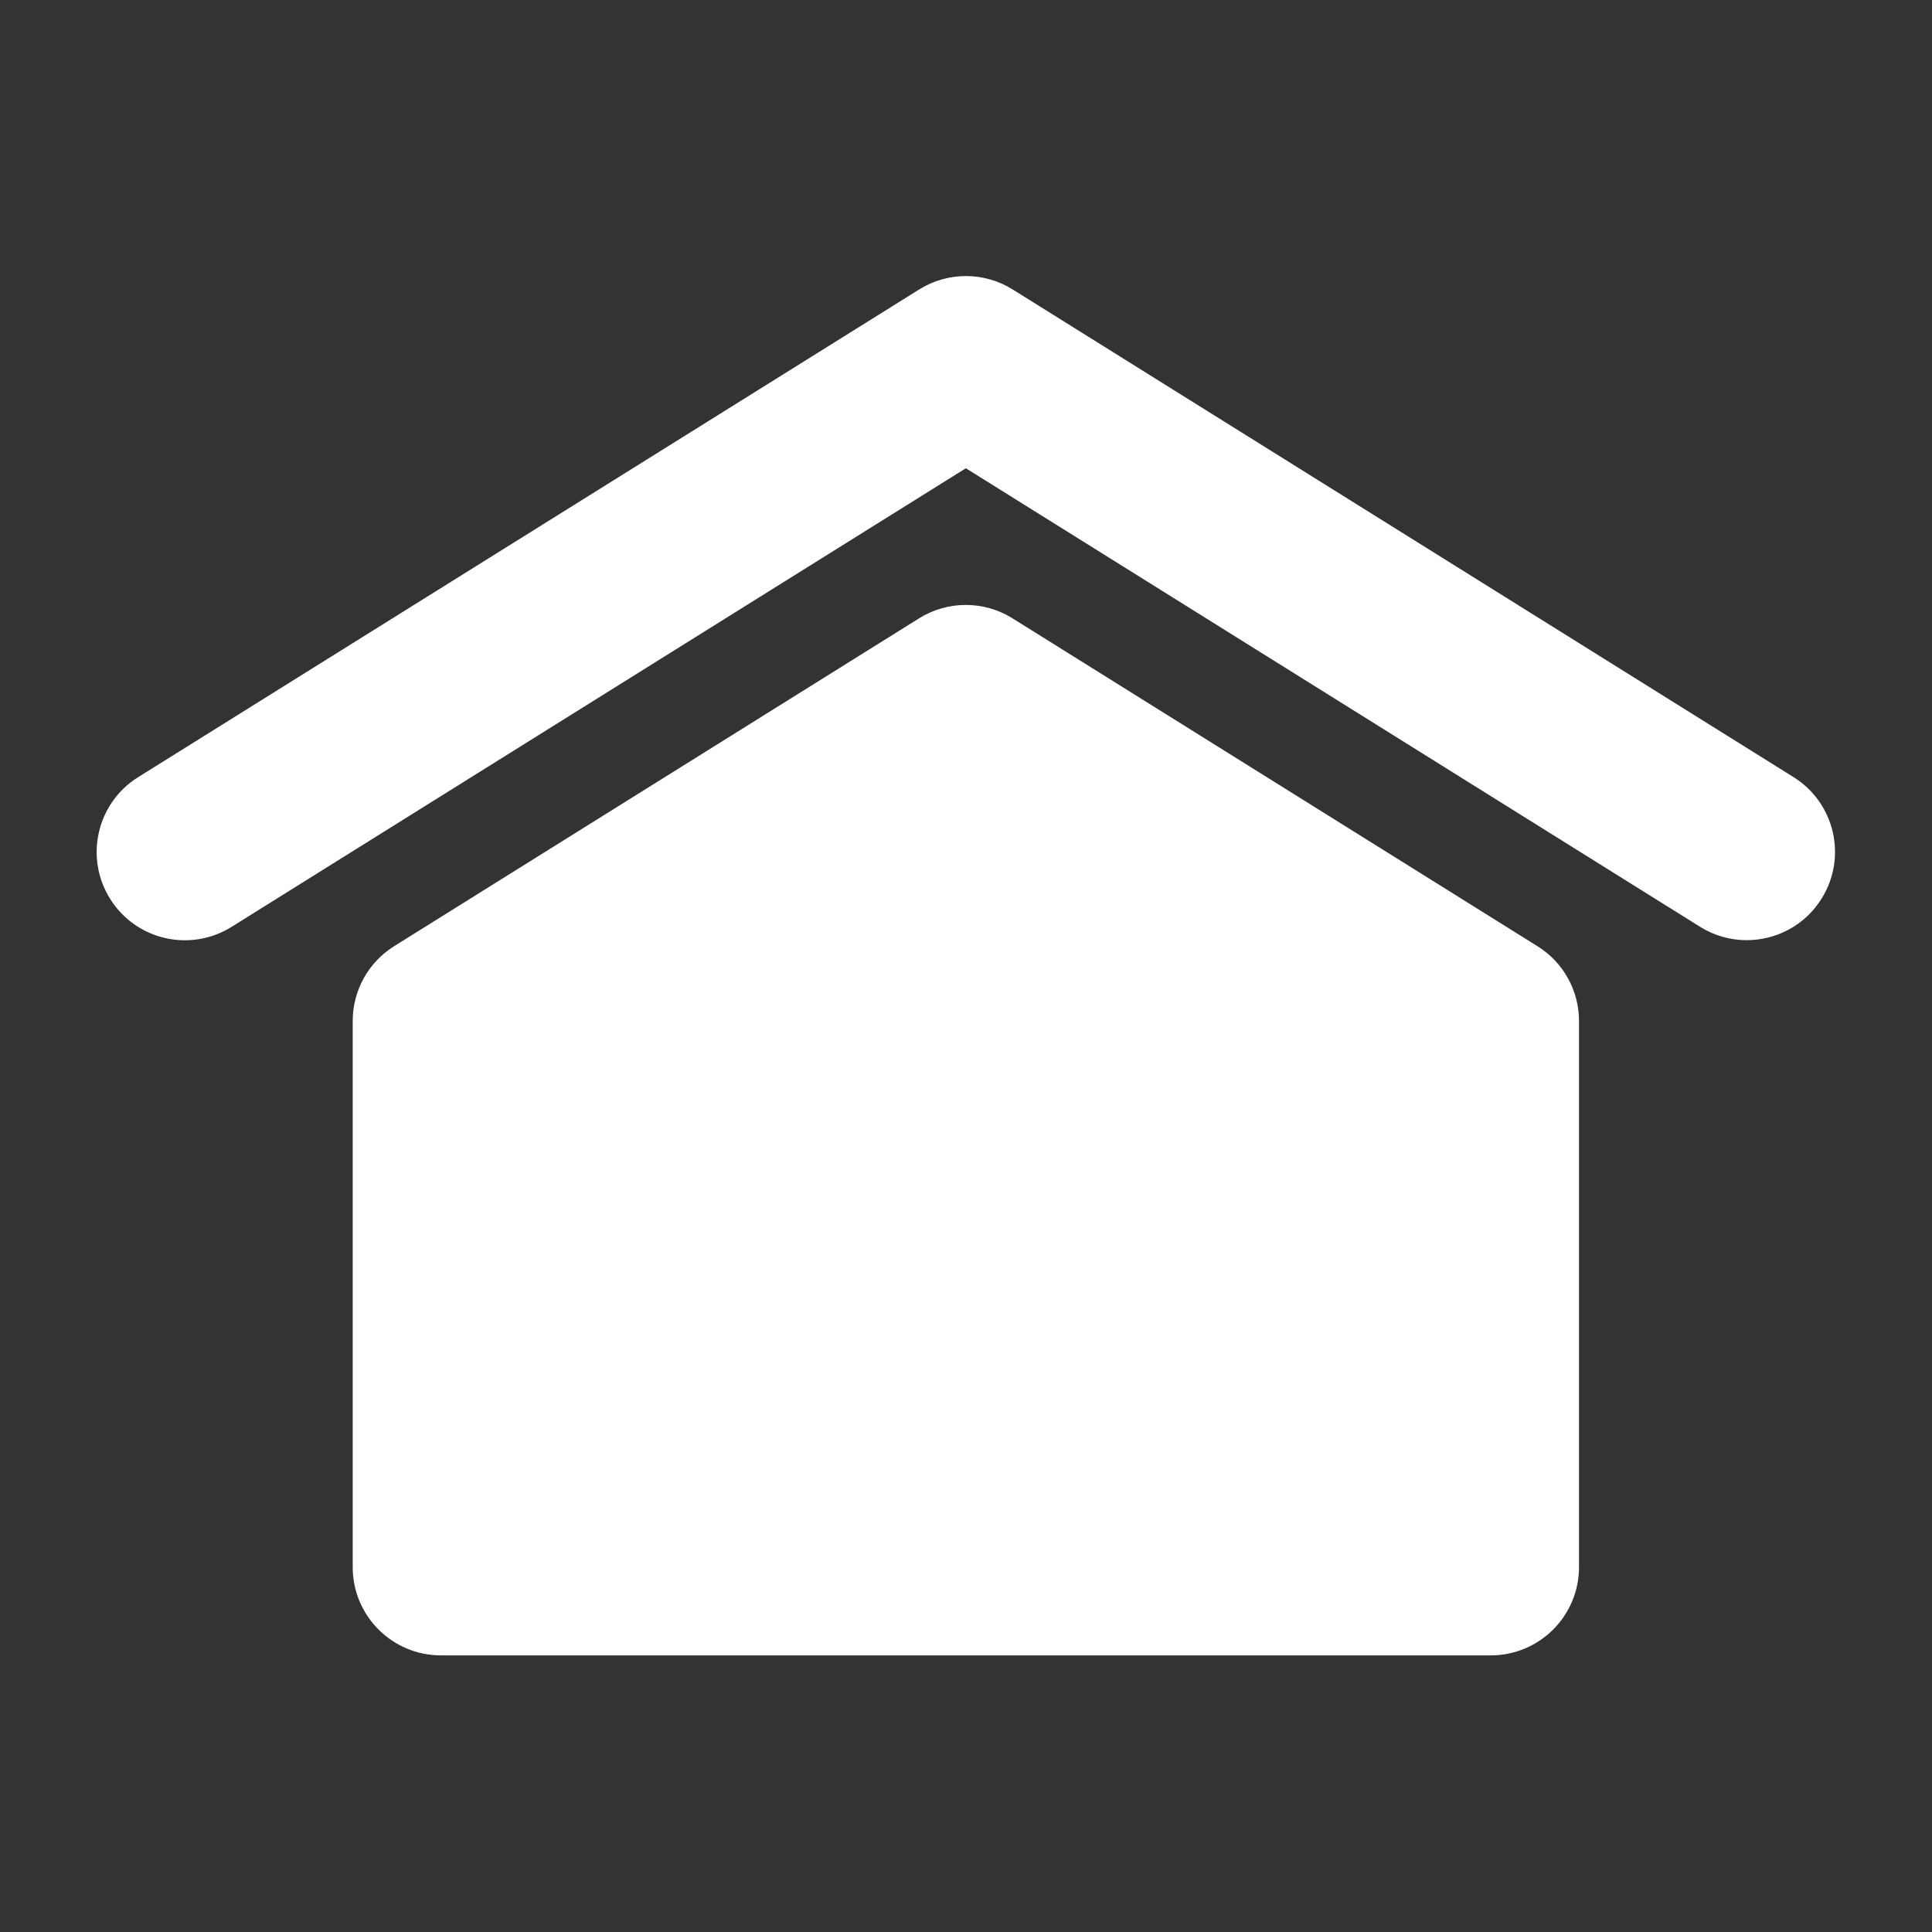 <?xml version="1.0" encoding="UTF-8" standalone="no"?>
<!-- Created with Inkscape (http://www.inkscape.org/) -->

<svg
   width="50"
   height="50"
   viewBox="0 0 13.229 13.229"
   version="1.1"
   id="svg1107"
   inkscape:version="1.2.2 (b0a8486541, 2022-12-01)"
   sodipodi:docname="ruhipro-icone-service-couvreur-DR510-artisan-flick-1.svg"
   xmlns:inkscape="http://www.inkscape.org/namespaces/inkscape"
   xmlns:sodipodi="http://sodipodi.sourceforge.net/DTD/sodipodi-0.dtd"
   xmlns="http://www.w3.org/2000/svg"
   xmlns:svg="http://www.w3.org/2000/svg">
  <rect x="0" y="0" width="13.229" height="13.229" fill="#333333" stroke="none"/>
  <sodipodi:namedview
     id="namedview1109"
     pagecolor="#ffffff"
     bordercolor="#666666"
     borderopacity="1.0"
     inkscape:showpageshadow="2"
     inkscape:pageopacity="0.0"
     inkscape:pagecheckerboard="0"
     inkscape:deskcolor="#d1d1d1"
     inkscape:document-units="mm"
     showgrid="false"
     showguides="true"
     inkscape:zoom="11.95881"
     inkscape:cx="37.796402"
     inkscape:cy="28.430922"
     inkscape:window-width="1920"
     inkscape:window-height="1011"
     inkscape:window-x="0"
     inkscape:window-y="32"
     inkscape:window-maximized="1"
     inkscape:current-layer="layer1">
    <sodipodi:guide
       position="10.21,1.891"
       orientation="0,-1"
       id="guide1815"
       inkscape:locked="false" />
    <sodipodi:guide
       position="6.615,7.543"
       orientation="1,0"
       id="guide1817"
       inkscape:locked="false" />
  </sodipodi:namedview>
  <defs
     id="defs1104" />
  <g
     inkscape:label="Layer 1"
     inkscape:groupmode="layer"
     id="layer1">
    <g
       id="g4"
       transform="matrix(0.302,0,0,0.302,0.662,0.661)"
       style="fill:#ffffff">
	<path
   d="m 33.609,20.96 v 12.384 c 0,1.104 -0.896,2 -2,2 H 7.805 c -1.104,0 -2,-0.896 -2,-2 V 20.96 c 0,-0.69 0.355,-1.332 0.94,-1.696 l 11.901,-7.433 c 0.648,-0.405 1.472,-0.405 2.119,0 l 11.901,7.433 c 0.587,0.364 0.943,1.005 0.943,1.696 z M 38.475,15.432 20.768,4.374 c -0.648,-0.405 -1.471,-0.405 -2.119,0 L 0.94,15.432 c -0.937,0.585 -1.221,1.819 -0.637,2.756 0.584,0.938 1.816,1.224 2.756,0.638 L 19.707,8.428 36.353,18.824 c 0.33,0.206 0.695,0.304 1.059,0.304 0.667,0 1.318,-0.333 1.697,-0.941 0.586,-0.938 0.301,-2.17 -0.634,-2.755 z"
   id="path2"
   style="fill:#ffffff" />

</g>
  </g>
</svg>
